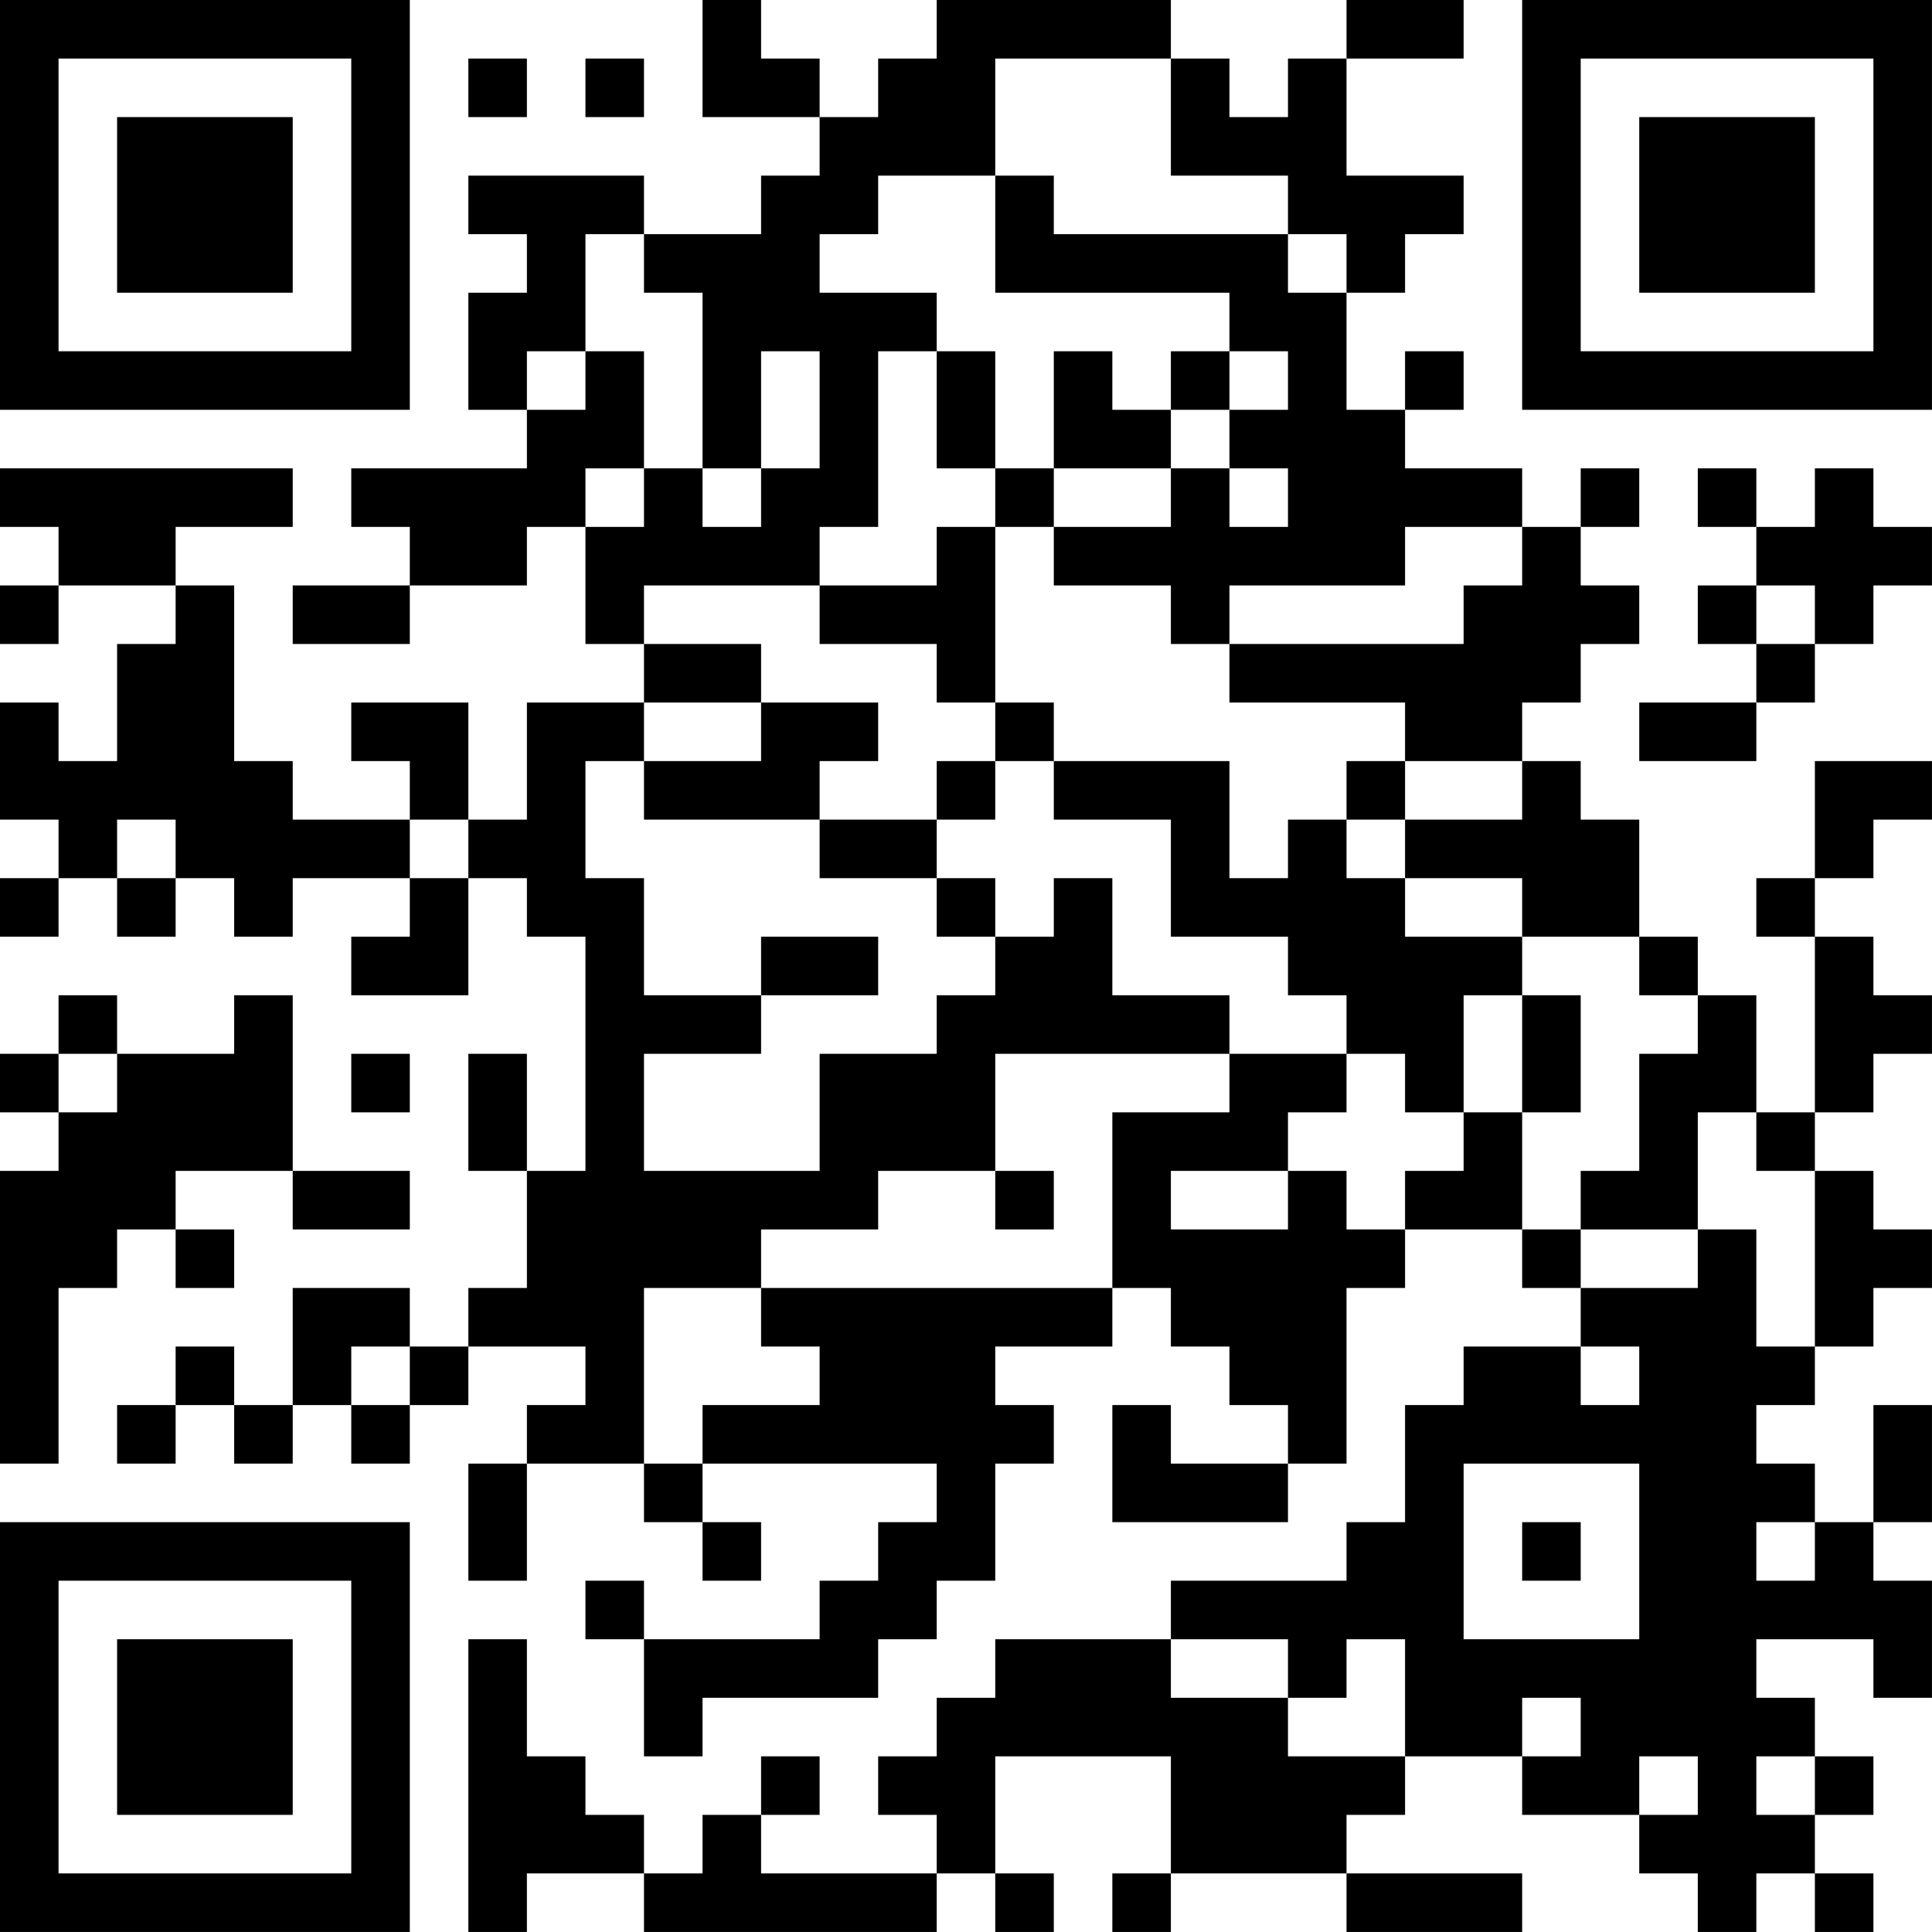 <?xml version="1.0" encoding="UTF-8"?>
<svg xmlns="http://www.w3.org/2000/svg" version="1.1" width="400" height="400" viewBox="0 0 400 400"><rect x="0" y="0" width="400" height="400" fill="#ffffff"/><g transform="scale(12.121)"><g transform="translate(0,0)"><path fill-rule="evenodd" d="M12 0L12 2L14 2L14 3L13 3L13 4L11 4L11 3L8 3L8 4L9 4L9 5L8 5L8 7L9 7L9 8L6 8L6 9L7 9L7 10L5 10L5 11L7 11L7 10L9 10L9 9L10 9L10 11L11 11L11 12L9 12L9 14L8 14L8 12L6 12L6 13L7 13L7 14L5 14L5 13L4 13L4 10L3 10L3 9L5 9L5 8L0 8L0 9L1 9L1 10L0 10L0 11L1 11L1 10L3 10L3 11L2 11L2 13L1 13L1 12L0 12L0 14L1 14L1 15L0 15L0 16L1 16L1 15L2 15L2 16L3 16L3 15L4 15L4 16L5 16L5 15L7 15L7 16L6 16L6 17L8 17L8 15L9 15L9 16L10 16L10 20L9 20L9 18L8 18L8 20L9 20L9 22L8 22L8 23L7 23L7 22L5 22L5 24L4 24L4 23L3 23L3 24L2 24L2 25L3 25L3 24L4 24L4 25L5 25L5 24L6 24L6 25L7 25L7 24L8 24L8 23L10 23L10 24L9 24L9 25L8 25L8 27L9 27L9 25L11 25L11 26L12 26L12 27L13 27L13 26L12 26L12 25L16 25L16 26L15 26L15 27L14 27L14 28L11 28L11 27L10 27L10 28L11 28L11 30L12 30L12 29L15 29L15 28L16 28L16 27L17 27L17 25L18 25L18 24L17 24L17 23L19 23L19 22L20 22L20 23L21 23L21 24L22 24L22 25L20 25L20 24L19 24L19 26L22 26L22 25L23 25L23 22L24 22L24 21L26 21L26 22L27 22L27 23L25 23L25 24L24 24L24 26L23 26L23 27L20 27L20 28L17 28L17 29L16 29L16 30L15 30L15 31L16 31L16 32L13 32L13 31L14 31L14 30L13 30L13 31L12 31L12 32L11 32L11 31L10 31L10 30L9 30L9 28L8 28L8 33L9 33L9 32L11 32L11 33L16 33L16 32L17 32L17 33L18 33L18 32L17 32L17 30L20 30L20 32L19 32L19 33L20 33L20 32L23 32L23 33L26 33L26 32L23 32L23 31L24 31L24 30L26 30L26 31L28 31L28 32L29 32L29 33L30 33L30 32L31 32L31 33L32 33L32 32L31 32L31 31L32 31L32 30L31 30L31 29L30 29L30 28L32 28L32 29L33 29L33 27L32 27L32 26L33 26L33 24L32 24L32 26L31 26L31 25L30 25L30 24L31 24L31 23L32 23L32 22L33 22L33 21L32 21L32 20L31 20L31 19L32 19L32 18L33 18L33 17L32 17L32 16L31 16L31 15L32 15L32 14L33 14L33 13L31 13L31 15L30 15L30 16L31 16L31 19L30 19L30 17L29 17L29 16L28 16L28 14L27 14L27 13L26 13L26 12L27 12L27 11L28 11L28 10L27 10L27 9L28 9L28 8L27 8L27 9L26 9L26 8L24 8L24 7L25 7L25 6L24 6L24 7L23 7L23 5L24 5L24 4L25 4L25 3L23 3L23 1L25 1L25 0L23 0L23 1L22 1L22 2L21 2L21 1L20 1L20 0L16 0L16 1L15 1L15 2L14 2L14 1L13 1L13 0ZM8 1L8 2L9 2L9 1ZM10 1L10 2L11 2L11 1ZM17 1L17 3L15 3L15 4L14 4L14 5L16 5L16 6L15 6L15 9L14 9L14 10L11 10L11 11L13 11L13 12L11 12L11 13L10 13L10 15L11 15L11 17L13 17L13 18L11 18L11 20L14 20L14 18L16 18L16 17L17 17L17 16L18 16L18 15L19 15L19 17L21 17L21 18L17 18L17 20L15 20L15 21L13 21L13 22L11 22L11 25L12 25L12 24L14 24L14 23L13 23L13 22L19 22L19 19L21 19L21 18L23 18L23 19L22 19L22 20L20 20L20 21L22 21L22 20L23 20L23 21L24 21L24 20L25 20L25 19L26 19L26 21L27 21L27 22L29 22L29 21L30 21L30 23L31 23L31 20L30 20L30 19L29 19L29 21L27 21L27 20L28 20L28 18L29 18L29 17L28 17L28 16L26 16L26 15L24 15L24 14L26 14L26 13L24 13L24 12L21 12L21 11L25 11L25 10L26 10L26 9L24 9L24 10L21 10L21 11L20 11L20 10L18 10L18 9L20 9L20 8L21 8L21 9L22 9L22 8L21 8L21 7L22 7L22 6L21 6L21 5L17 5L17 3L18 3L18 4L22 4L22 5L23 5L23 4L22 4L22 3L20 3L20 1ZM10 4L10 6L9 6L9 7L10 7L10 6L11 6L11 8L10 8L10 9L11 9L11 8L12 8L12 9L13 9L13 8L14 8L14 6L13 6L13 8L12 8L12 5L11 5L11 4ZM16 6L16 8L17 8L17 9L16 9L16 10L14 10L14 11L16 11L16 12L17 12L17 13L16 13L16 14L14 14L14 13L15 13L15 12L13 12L13 13L11 13L11 14L14 14L14 15L16 15L16 16L17 16L17 15L16 15L16 14L17 14L17 13L18 13L18 14L20 14L20 16L22 16L22 17L23 17L23 18L24 18L24 19L25 19L25 17L26 17L26 19L27 19L27 17L26 17L26 16L24 16L24 15L23 15L23 14L24 14L24 13L23 13L23 14L22 14L22 15L21 15L21 13L18 13L18 12L17 12L17 9L18 9L18 8L20 8L20 7L21 7L21 6L20 6L20 7L19 7L19 6L18 6L18 8L17 8L17 6ZM29 8L29 9L30 9L30 10L29 10L29 11L30 11L30 12L28 12L28 13L30 13L30 12L31 12L31 11L32 11L32 10L33 10L33 9L32 9L32 8L31 8L31 9L30 9L30 8ZM30 10L30 11L31 11L31 10ZM2 14L2 15L3 15L3 14ZM7 14L7 15L8 15L8 14ZM13 16L13 17L15 17L15 16ZM1 17L1 18L0 18L0 19L1 19L1 20L0 20L0 25L1 25L1 22L2 22L2 21L3 21L3 22L4 22L4 21L3 21L3 20L5 20L5 21L7 21L7 20L5 20L5 17L4 17L4 18L2 18L2 17ZM1 18L1 19L2 19L2 18ZM6 18L6 19L7 19L7 18ZM17 20L17 21L18 21L18 20ZM6 23L6 24L7 24L7 23ZM27 23L27 24L28 24L28 23ZM25 25L25 28L28 28L28 25ZM26 26L26 27L27 27L27 26ZM30 26L30 27L31 27L31 26ZM20 28L20 29L22 29L22 30L24 30L24 28L23 28L23 29L22 29L22 28ZM26 29L26 30L27 30L27 29ZM28 30L28 31L29 31L29 30ZM30 30L30 31L31 31L31 30ZM0 0L0 7L7 7L7 0ZM1 1L1 6L6 6L6 1ZM2 2L2 5L5 5L5 2ZM26 0L26 7L33 7L33 0ZM27 1L27 6L32 6L32 1ZM28 2L28 5L31 5L31 2ZM0 26L0 33L7 33L7 26ZM1 27L1 32L6 32L6 27ZM2 28L2 31L5 31L5 28Z" fill="#000000"/></g></g></svg>
